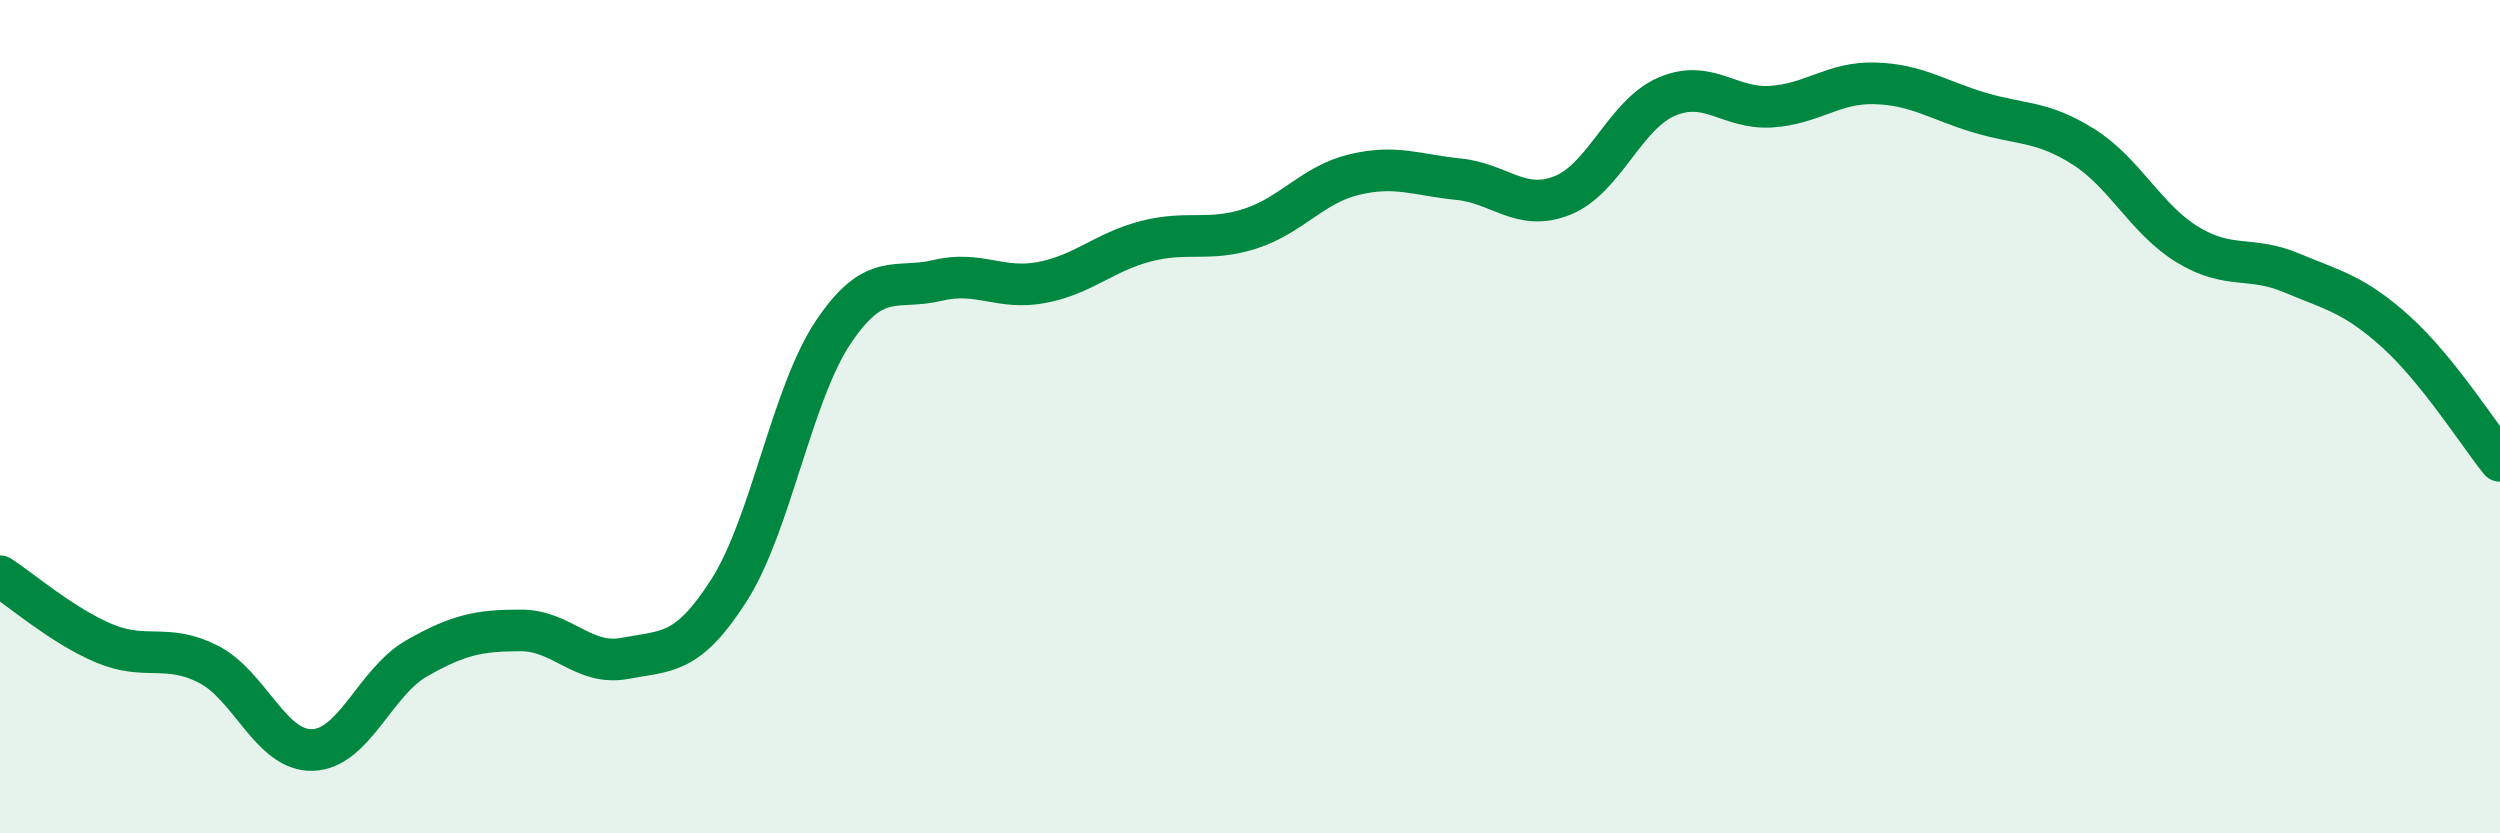 
    <svg width="60" height="20" viewBox="0 0 60 20" xmlns="http://www.w3.org/2000/svg">
      <path
        d="M 0,13.83 C 0.5,14.15 1.5,15.02 2.5,15.44 C 3.5,15.86 4,15.43 5,15.94 C 6,16.45 6.5,18.03 7.5,18 C 8.5,17.97 9,16.37 10,15.8 C 11,15.23 11.5,15.13 12.5,15.13 C 13.5,15.13 14,15.99 15,15.8 C 16,15.61 16.5,15.73 17.5,14.16 C 18.5,12.59 19,9.46 20,7.97 C 21,6.48 21.5,6.97 22.5,6.73 C 23.5,6.49 24,6.97 25,6.78 C 26,6.59 26.5,6.05 27.5,5.79 C 28.5,5.53 29,5.81 30,5.49 C 31,5.17 31.5,4.43 32.5,4.19 C 33.5,3.95 34,4.2 35,4.3 C 36,4.4 36.5,5.09 37.5,4.69 C 38.5,4.29 39,2.75 40,2.32 C 41,1.89 41.5,2.62 42.5,2.56 C 43.5,2.5 44,1.97 45,2 C 46,2.03 46.5,2.4 47.5,2.7 C 48.5,3 49,2.89 50,3.52 C 51,4.15 51.5,5.26 52.5,5.87 C 53.5,6.48 54,6.13 55,6.55 C 56,6.97 56.5,7.06 57.5,7.96 C 58.5,8.86 59.5,10.44 60,11.06L60 20L0 20Z"
        fill="#008740"
        opacity="0.1"
        stroke-linecap="round"
        stroke-linejoin="round"
      />
      <path
        d="M 0,13.83 C 0.5,14.15 1.5,15.02 2.5,15.44 C 3.5,15.86 4,15.43 5,15.94 C 6,16.45 6.5,18.03 7.5,18 C 8.5,17.97 9,16.37 10,15.8 C 11,15.23 11.5,15.13 12.5,15.13 C 13.5,15.13 14,15.99 15,15.8 C 16,15.61 16.5,15.73 17.5,14.16 C 18.5,12.59 19,9.46 20,7.97 C 21,6.48 21.5,6.97 22.5,6.73 C 23.5,6.49 24,6.97 25,6.78 C 26,6.59 26.5,6.05 27.5,5.79 C 28.5,5.53 29,5.81 30,5.49 C 31,5.17 31.5,4.43 32.5,4.19 C 33.5,3.95 34,4.2 35,4.3 C 36,4.4 36.5,5.09 37.5,4.69 C 38.5,4.29 39,2.75 40,2.32 C 41,1.89 41.5,2.62 42.5,2.56 C 43.5,2.5 44,1.97 45,2 C 46,2.03 46.5,2.4 47.5,2.7 C 48.5,3 49,2.89 50,3.52 C 51,4.15 51.5,5.26 52.5,5.87 C 53.5,6.48 54,6.13 55,6.55 C 56,6.97 56.5,7.06 57.5,7.96 C 58.5,8.86 59.5,10.44 60,11.06"
        stroke="#008740"
        stroke-width="1"
        fill="none"
        stroke-linecap="round"
        stroke-linejoin="round"
      />
    </svg>
  